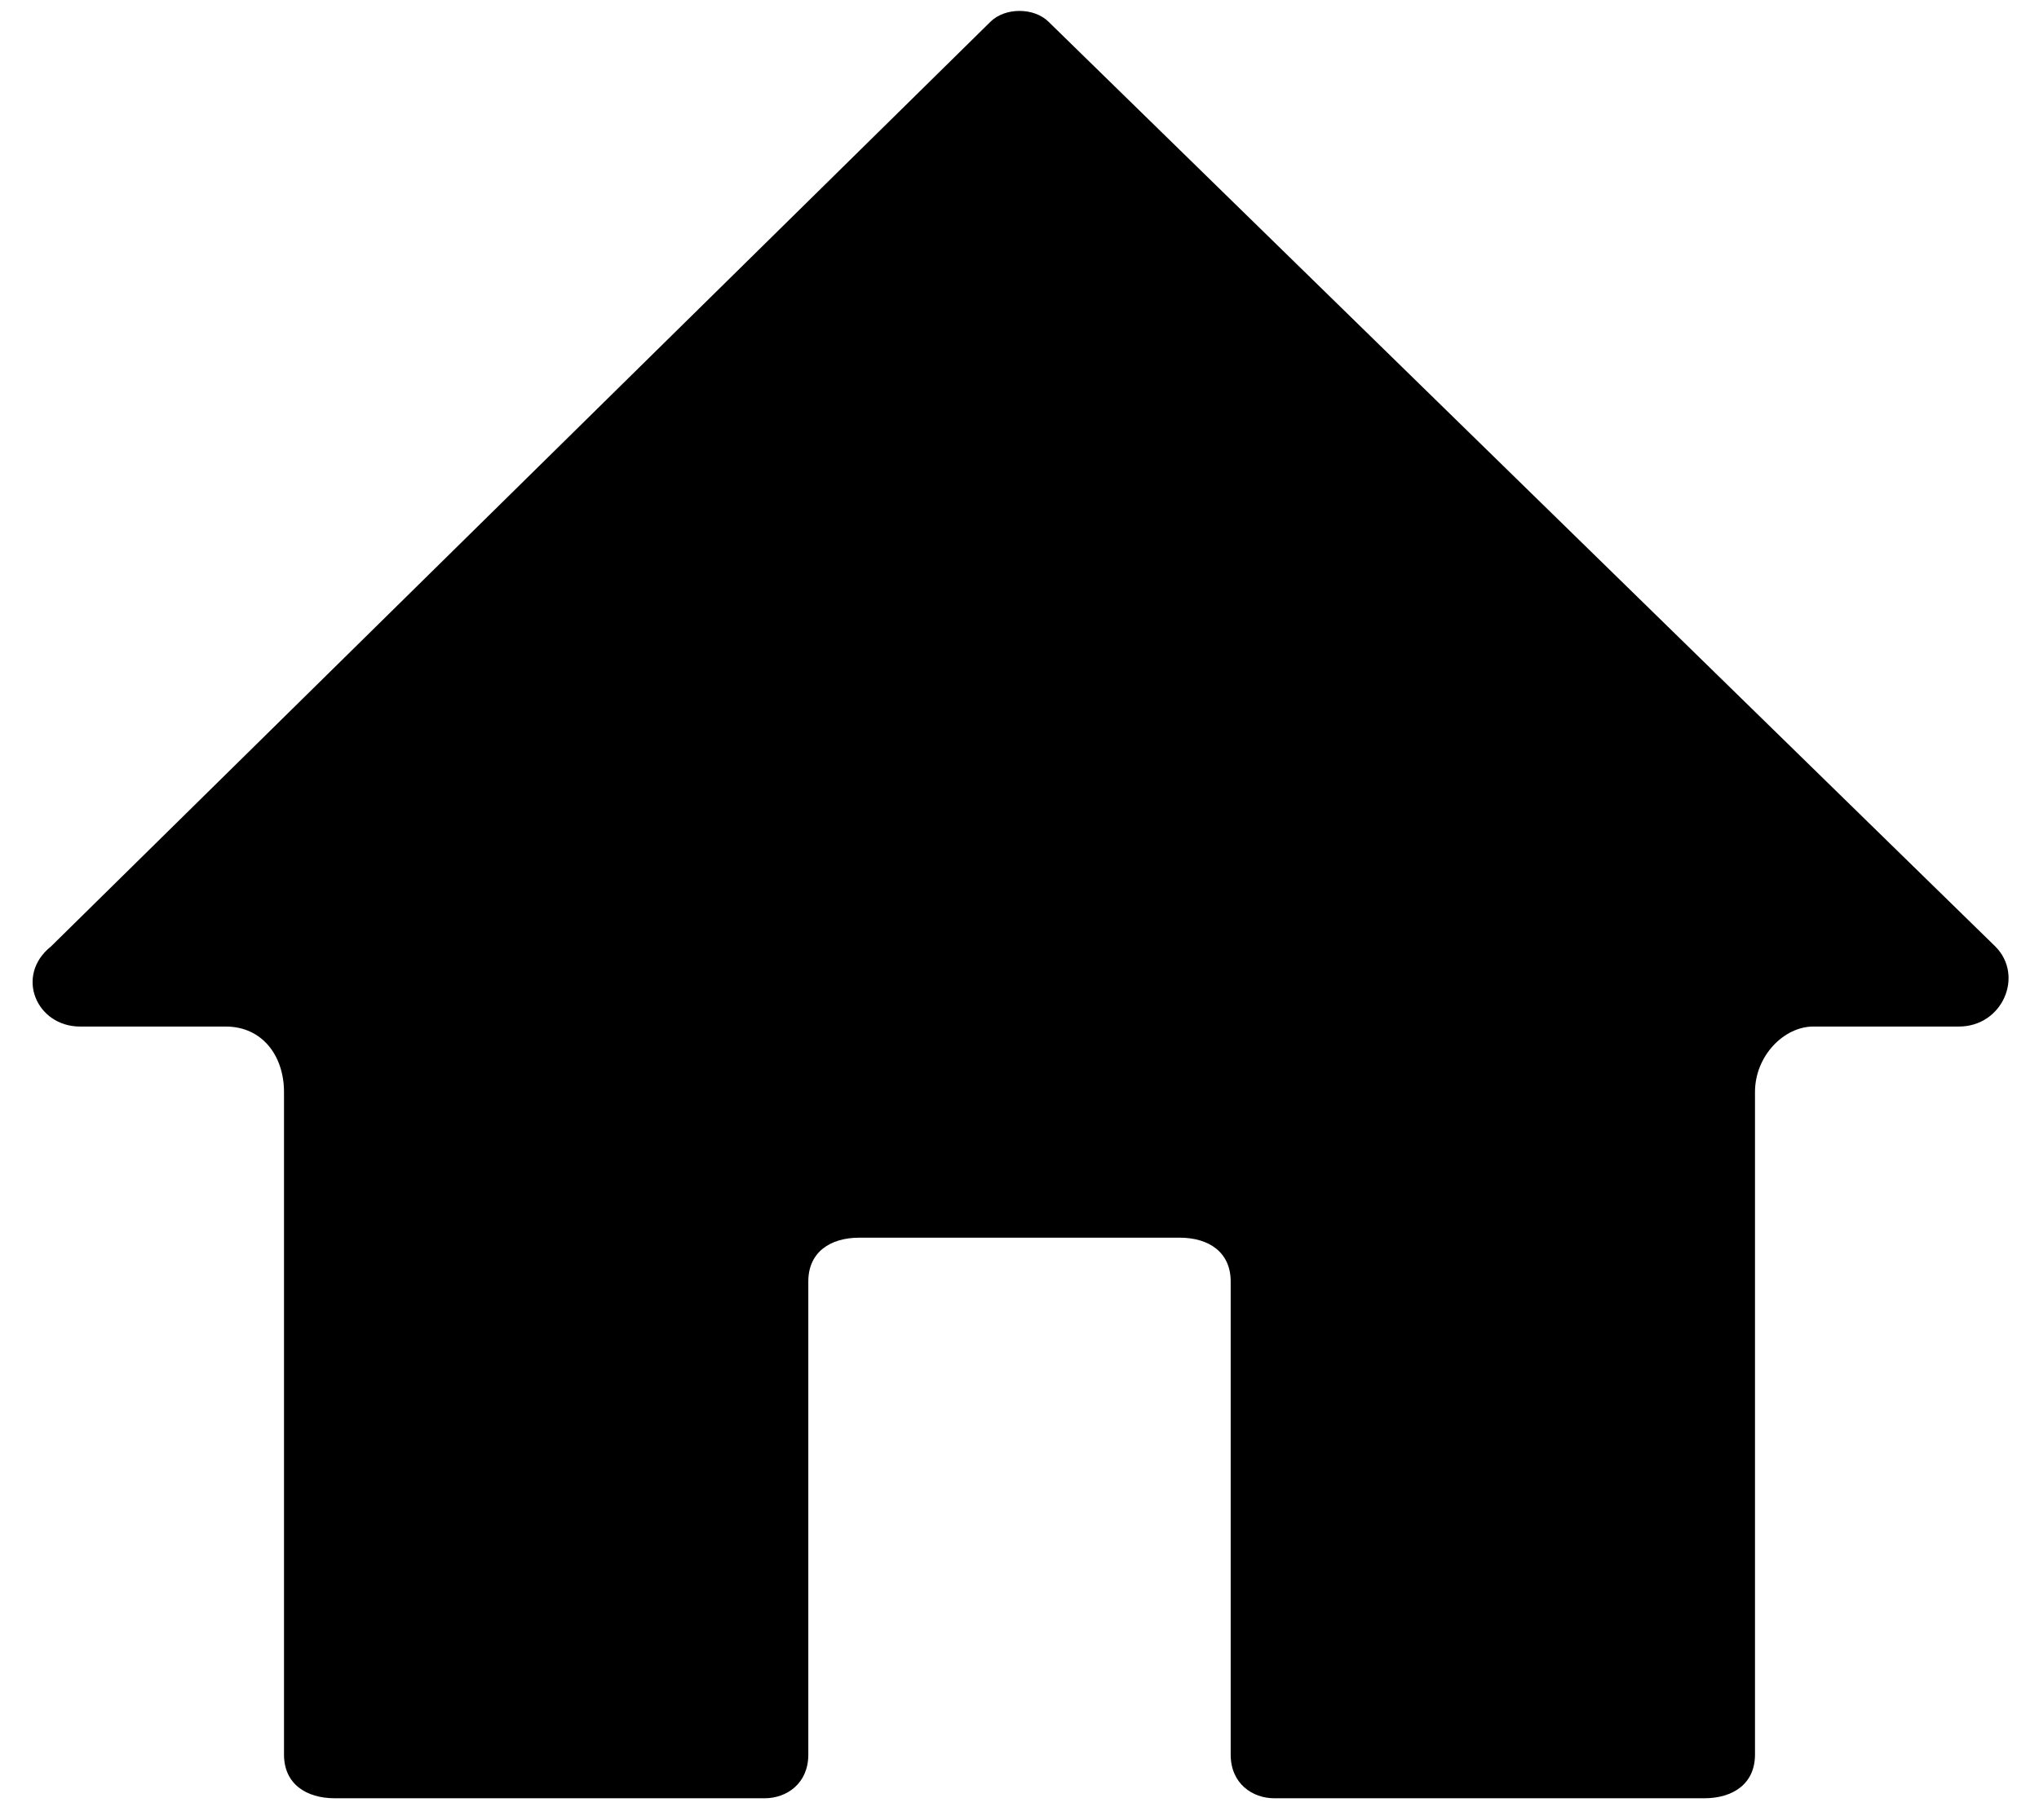 <?xml version="1.0" encoding="UTF-8" standalone="no"?>
<svg xmlns="http://www.w3.org/2000/svg" height="25" version="1.2" viewBox="0 0 28 25" width="28">
	<title>Objeto inteligente vectorial</title>
	<style>
		.s0 { fill: #000000 } 
	</style>
	<g id="Capa 1">
		<path class="s0" d="m27.4 13l-13-12.7c-0.2-0.2-0.6-0.2-0.8 0l-12.9 12.7c-0.5 0.4-0.2 1.1 0.4 1.1h2c0.5 0 0.8 0.4 0.8 0.9v9.1c0 0.4 0.3 0.6 0.7 0.6h5.9c0.3 0 0.6-0.2 0.6-0.6v-6.5c0-0.4 0.3-0.6 0.7-0.6h4.4c0.4 0 0.7 0.2 0.7 0.6v6.5c0 0.4 0.3 0.6 0.6 0.6h5.9c0.4 0 0.7-0.2 0.7-0.6v-9.1c0-0.5 0.4-0.9 0.8-0.9h2c0.6 0 0.9-0.7 0.5-1.1z" id="&lt;Path&gt;"/>
	</g>
</svg>
